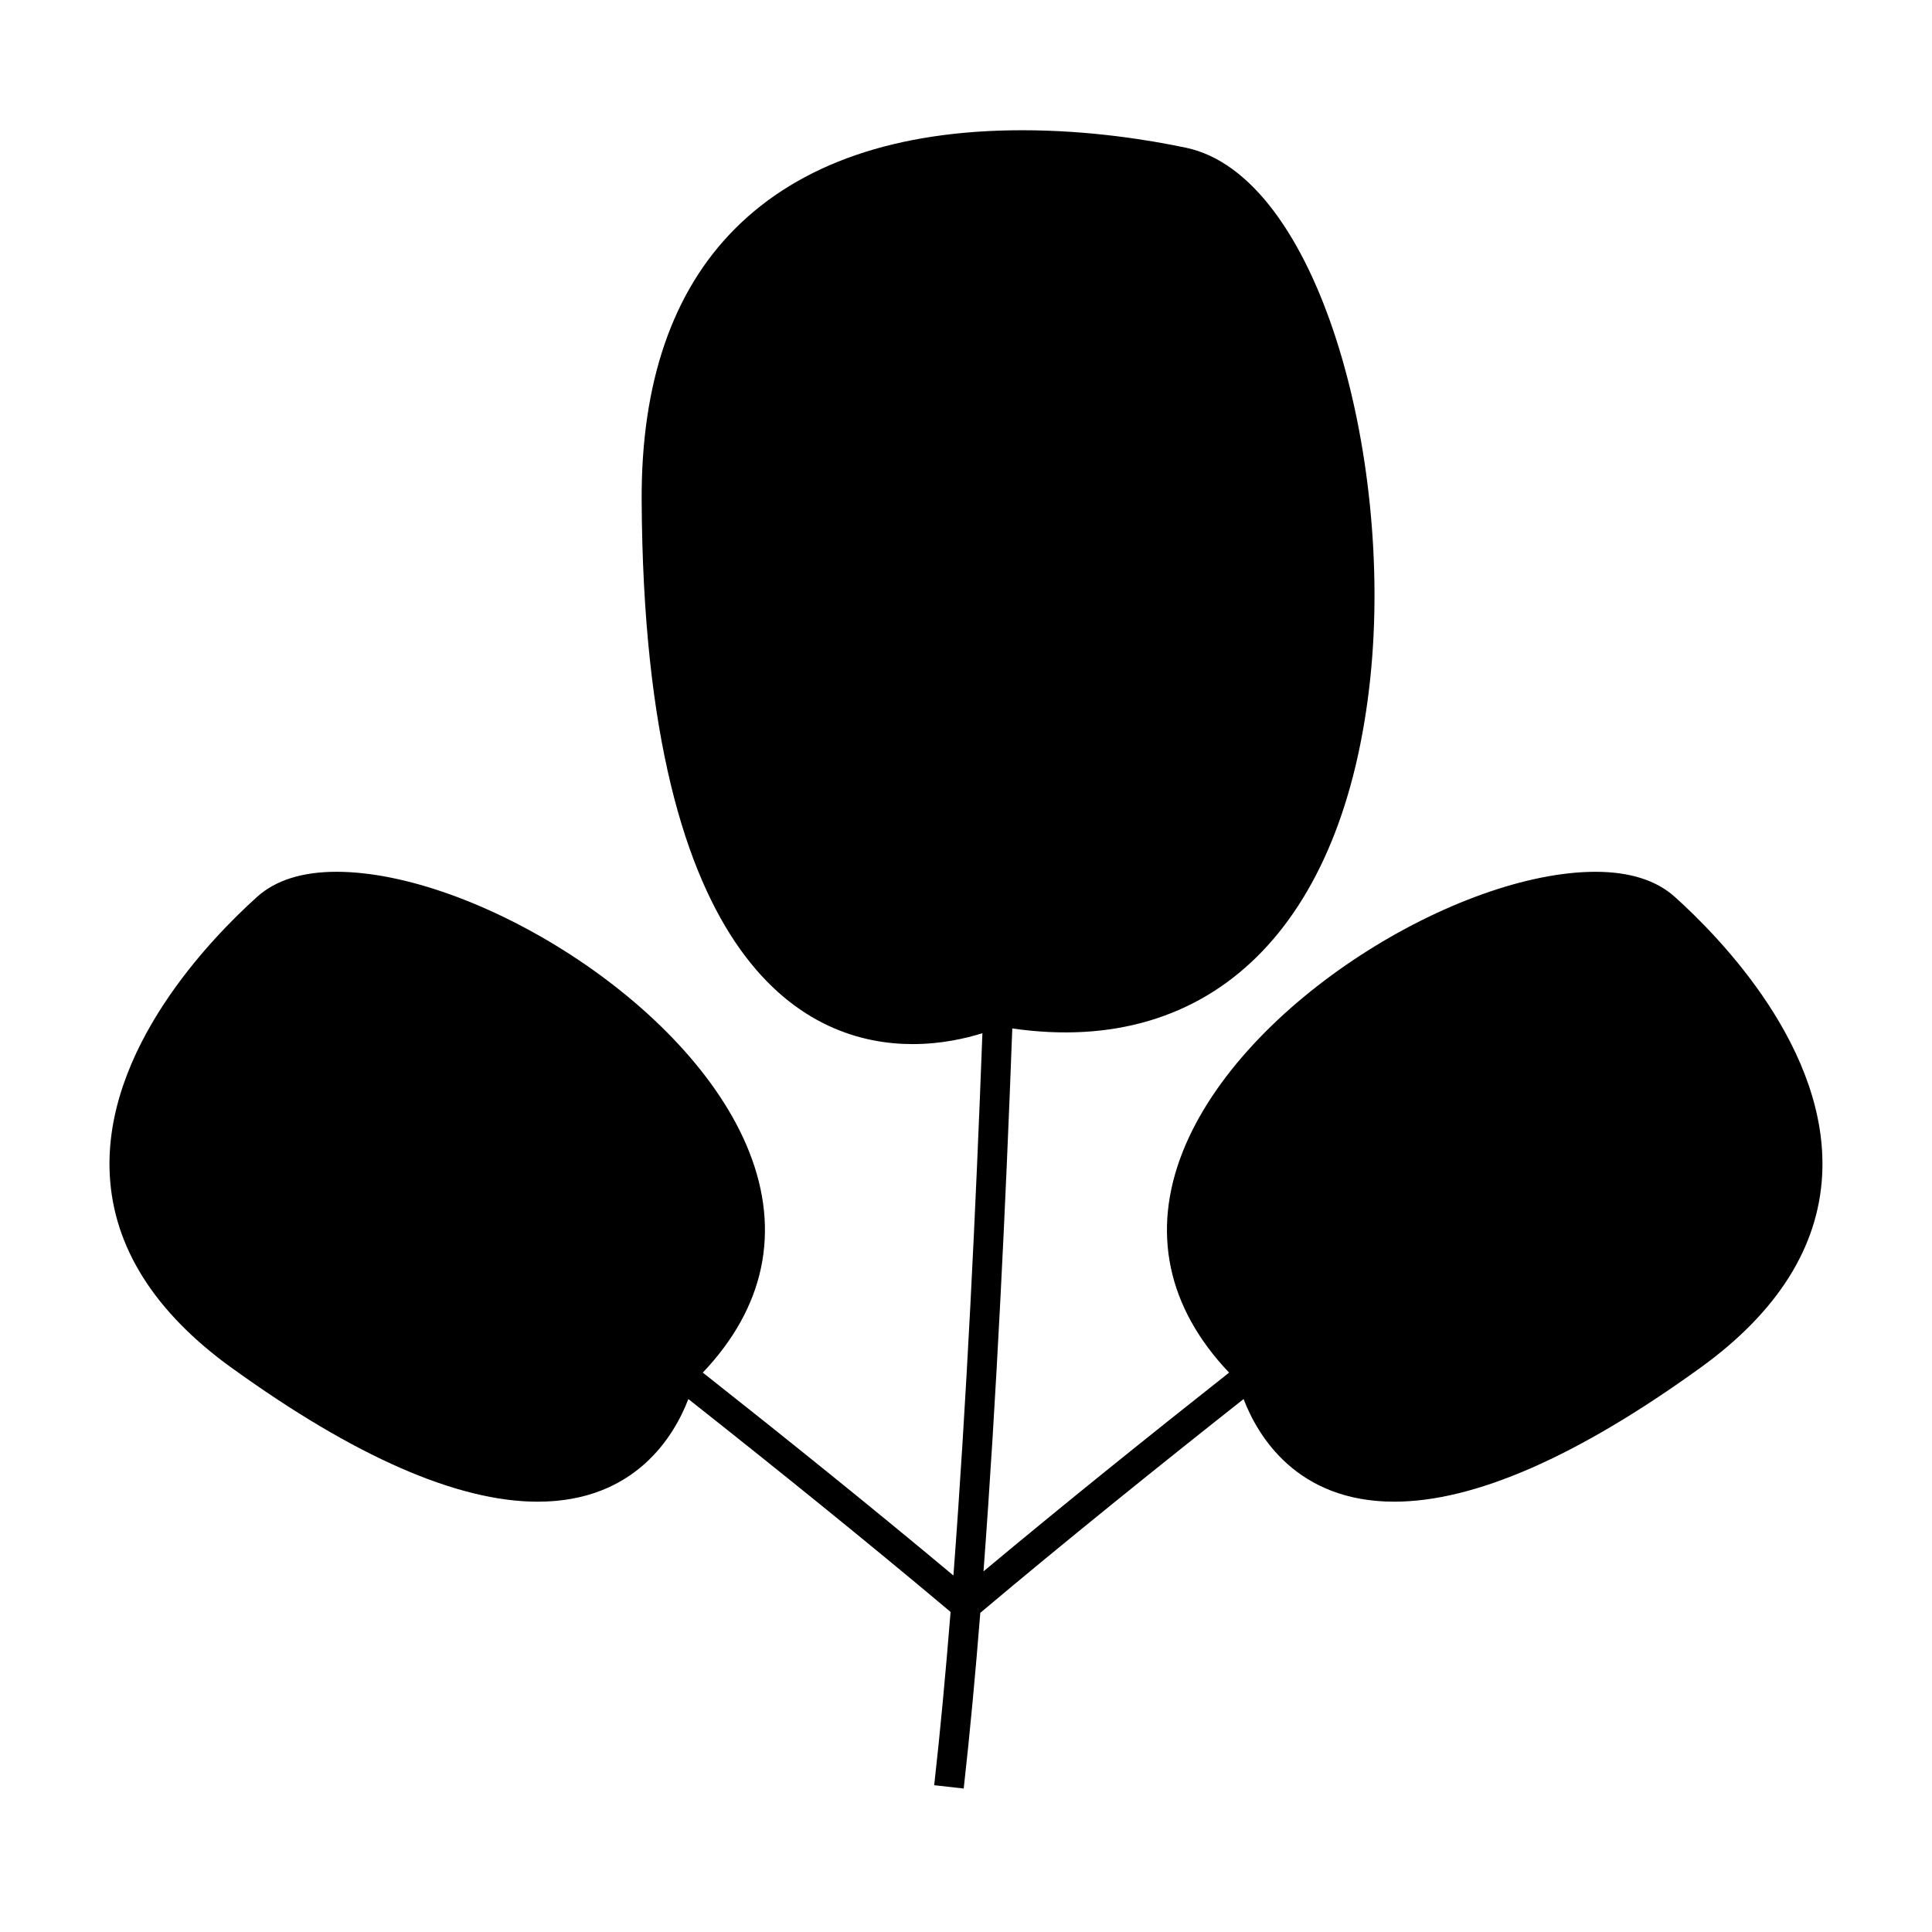 <?xml version="1.0" encoding="UTF-8"?>
<!-- The Best Svg Icon site in the world: iconSvg.co, Visit us! https://iconsvg.co -->
<svg fill="#000000" width="800px" height="800px" version="1.1" viewBox="144 144 512 512" xmlns="http://www.w3.org/2000/svg">
 <path d="m205.33 506.44c32.609 23.574 59.922 35.523 81.164 35.523 26.004 0 36.27-17.66 39.926-27.199 22.766 17.98 47.27 37.719 69.492 56.414-1.312 16.332-2.75 31.82-4.34 45.918l7.82 0.883c1.609-14.297 3.07-29.996 4.398-46.566 22.297-18.773 46.906-38.594 69.773-56.652 3.652 9.539 13.922 27.199 39.934 27.199 21.242 0 48.555-11.953 81.164-35.523 20.363-14.719 31.203-31.887 32.227-51.016 1.777-33.242-26.703-62.633-39.035-73.73-4.906-4.414-11.988-6.656-21.051-6.656-35.977 0-93.504 34.223-109.36 74.164-8.391 21.156-4.121 41.312 12.281 58.559-21.211 16.742-43.988 35.051-65.086 52.668 3.438-45.883 5.898-97.324 7.629-143.88 52.91 7.68 88.02-27.016 94.895-93.02 6.129-58.867-13.887-133.01-48.875-140.38-10.043-2.113-25.719-4.633-43.352-4.633-33.293 0-58.941 8.805-76.227 26.176-16.512 16.594-24.812 40.781-24.66 71.875 0.609 125.41 45.242 144.13 71.797 144.13h0.004c7.629 0 14.113-1.512 18.5-2.887-1.746 46.637-4.223 98.043-7.684 143.72-21.465-17.953-44.754-36.684-66.414-53.777 16.398-17.246 20.672-37.398 12.281-58.551-15.848-39.941-73.371-74.168-109.36-74.168-9.059 0-16.137 2.234-21.051 6.656-12.328 11.094-40.805 40.488-39.027 73.73 1.023 19.148 11.867 36.309 32.227 51.027z"/>
</svg>